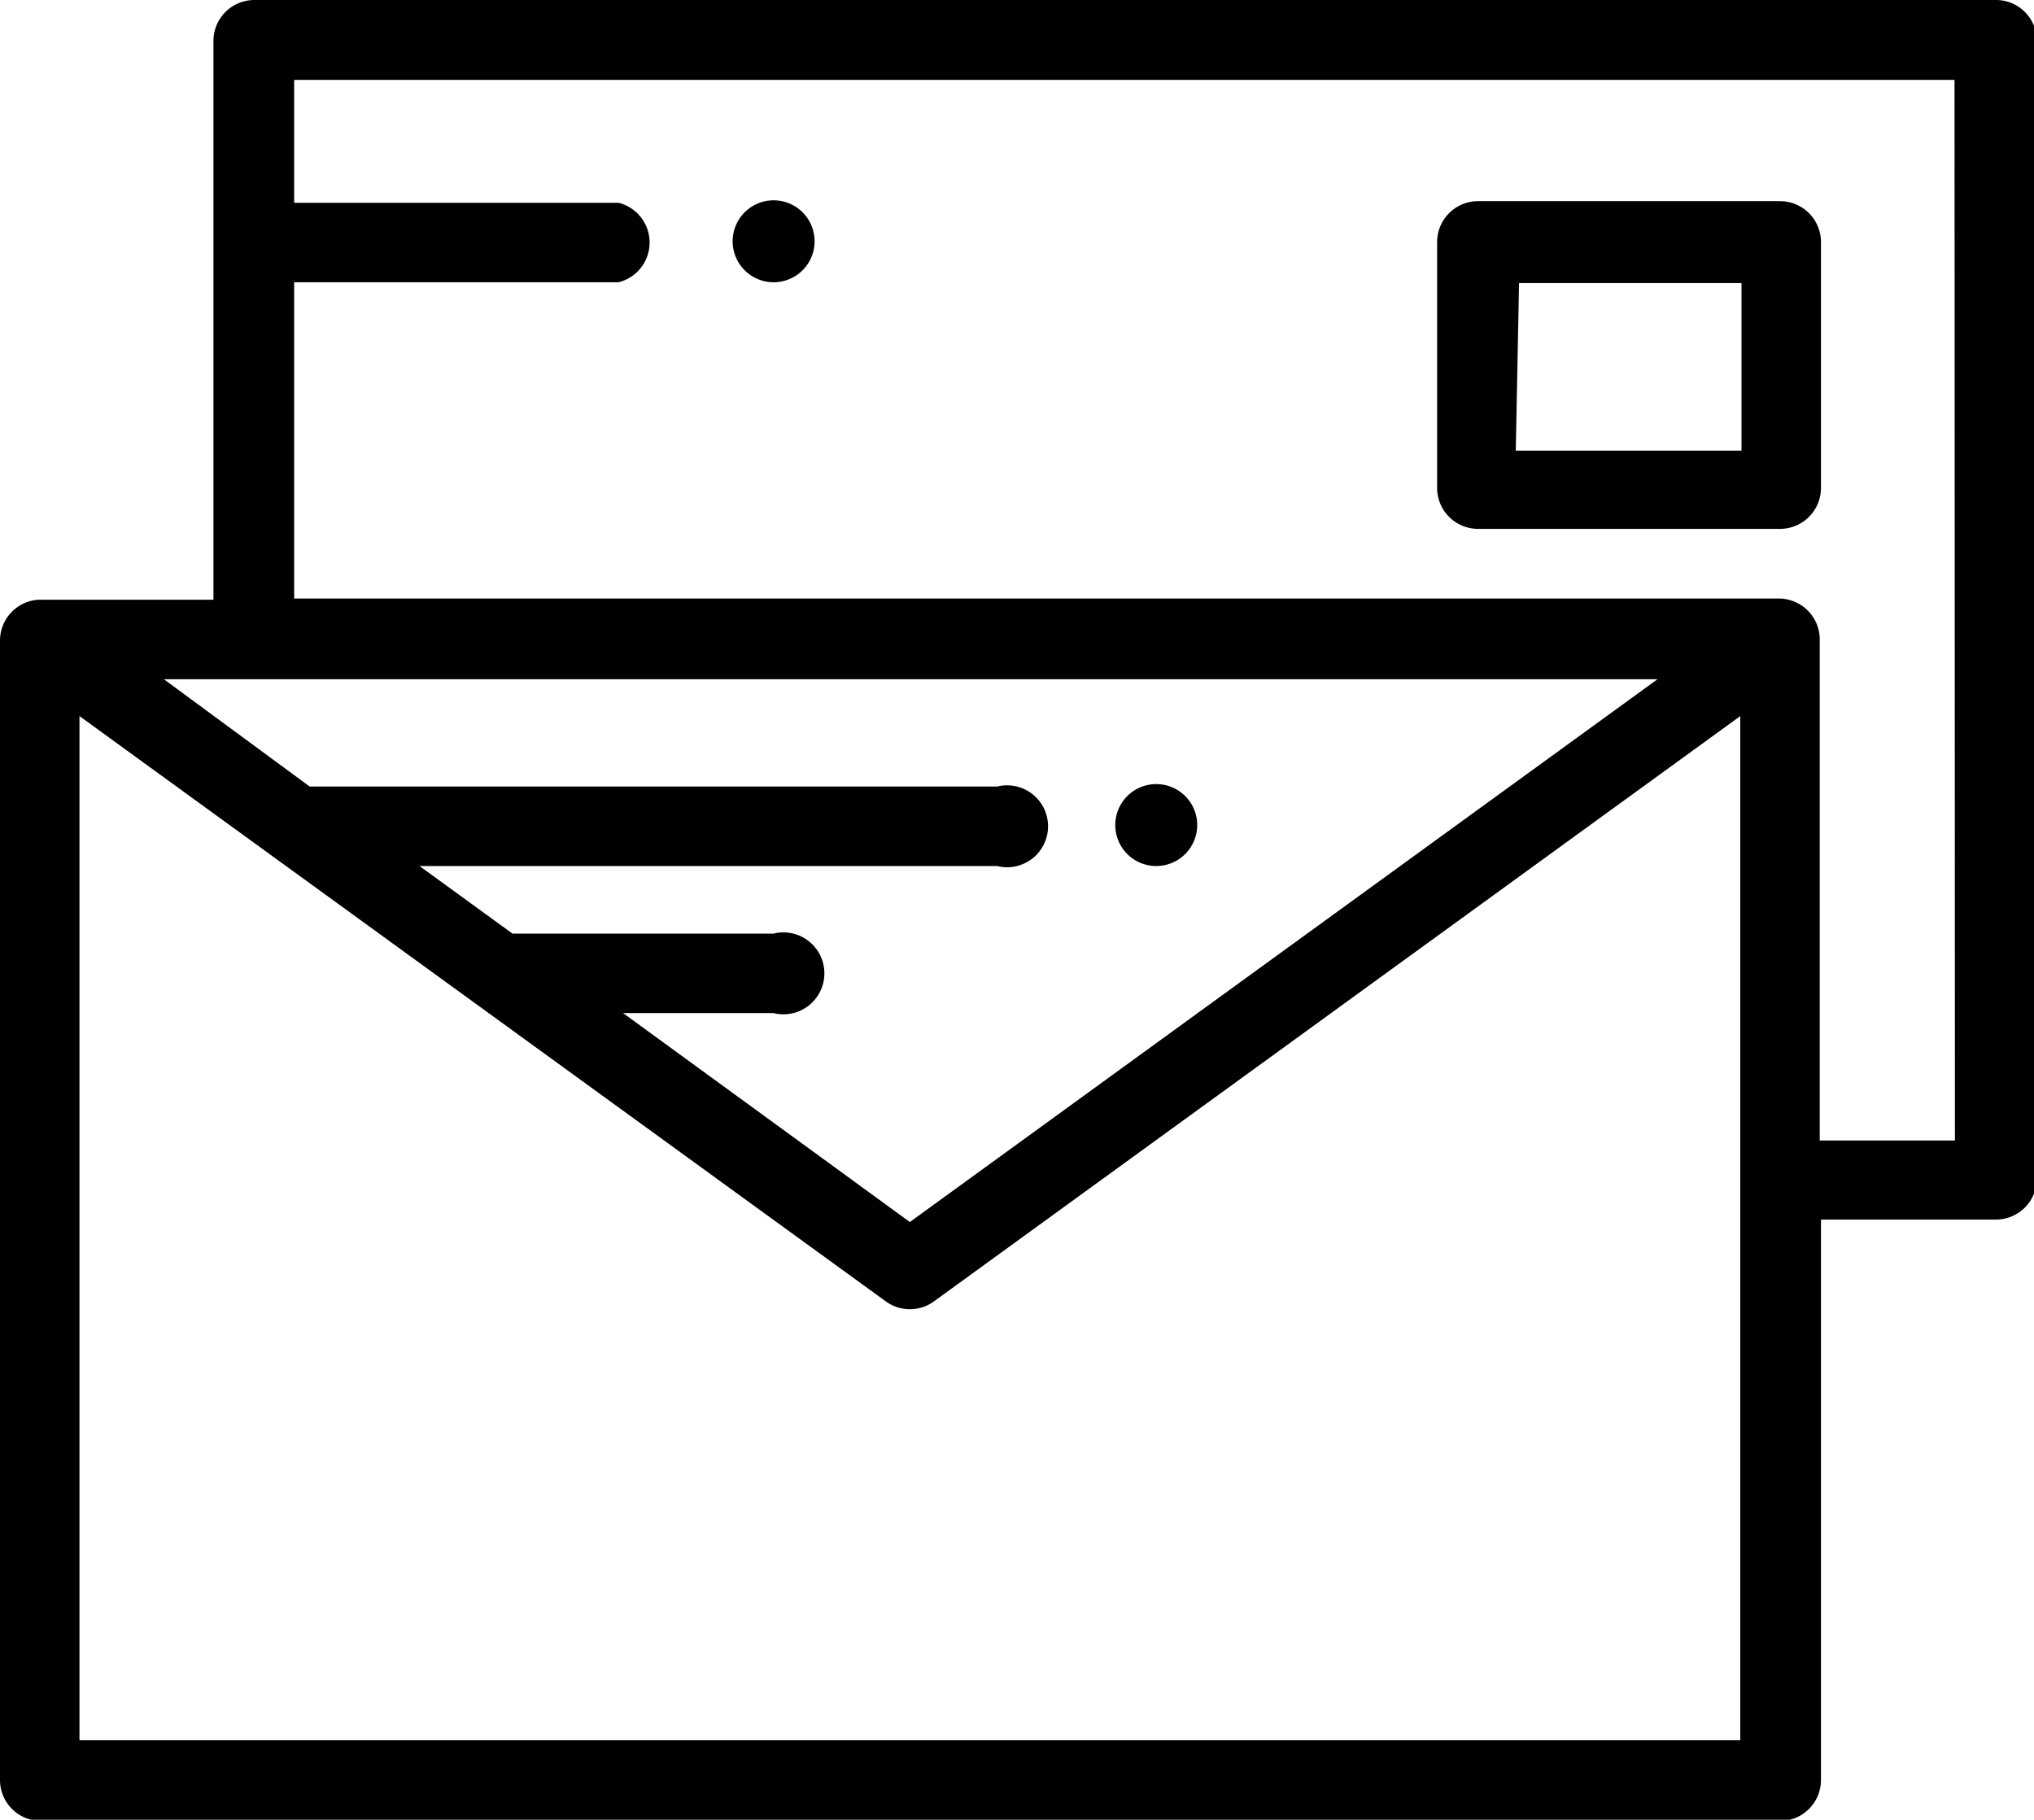 <svg xmlns="http://www.w3.org/2000/svg" viewBox="0 0 49.65 44.42"><title>mail_icon</title><g id="レイヤー_2" data-name="レイヤー 2"><g id="レイヤー_1-2" data-name="レイヤー 1"><path d="M28.22,21.14a1,1,0,1,0-.69-.28A1,1,0,0,0,28.22,21.14Z"/><path d="M48.68,0H6.21a1,1,0,0,0-1,1V14.64H.93a1,1,0,0,0-.93,1V43.45a1,1,0,0,0,1,1H43.45a1,1,0,0,0,1-1V29.77h4.27a1,1,0,0,0,1-1V1A1,1,0,0,0,48.68,0ZM6.21,16.58H40.46L22.21,29.83l-7-5.1h3.67a1,1,0,1,0,0-1.94H12.51l-2.27-1.65h14.1a1,1,0,1,0,0-1.94H7.56L4,16.58H6.21ZM42.48,42.48H1.94v-25l19.7,14.3a1,1,0,0,0,1.14,0l19.7-14.3Zm5.24-14.64h-3.3V15.61a1,1,0,0,0-1-1H7.18V6.89H15.1a1,1,0,0,0,0-1.94H7.18v-3H47.71Z"/><path d="M36.08,12.91h7.37a1,1,0,0,0,1-1v-6a1,1,0,0,0-1-1H36.08a1,1,0,0,0-1,1v6A1,1,0,0,0,36.08,12.91Zm1-6h5.43V11H37Z"/><path d="M18.88,6.89a1,1,0,1,0-.69-.28A1,1,0,0,0,18.88,6.89Z"/></g></g></svg>